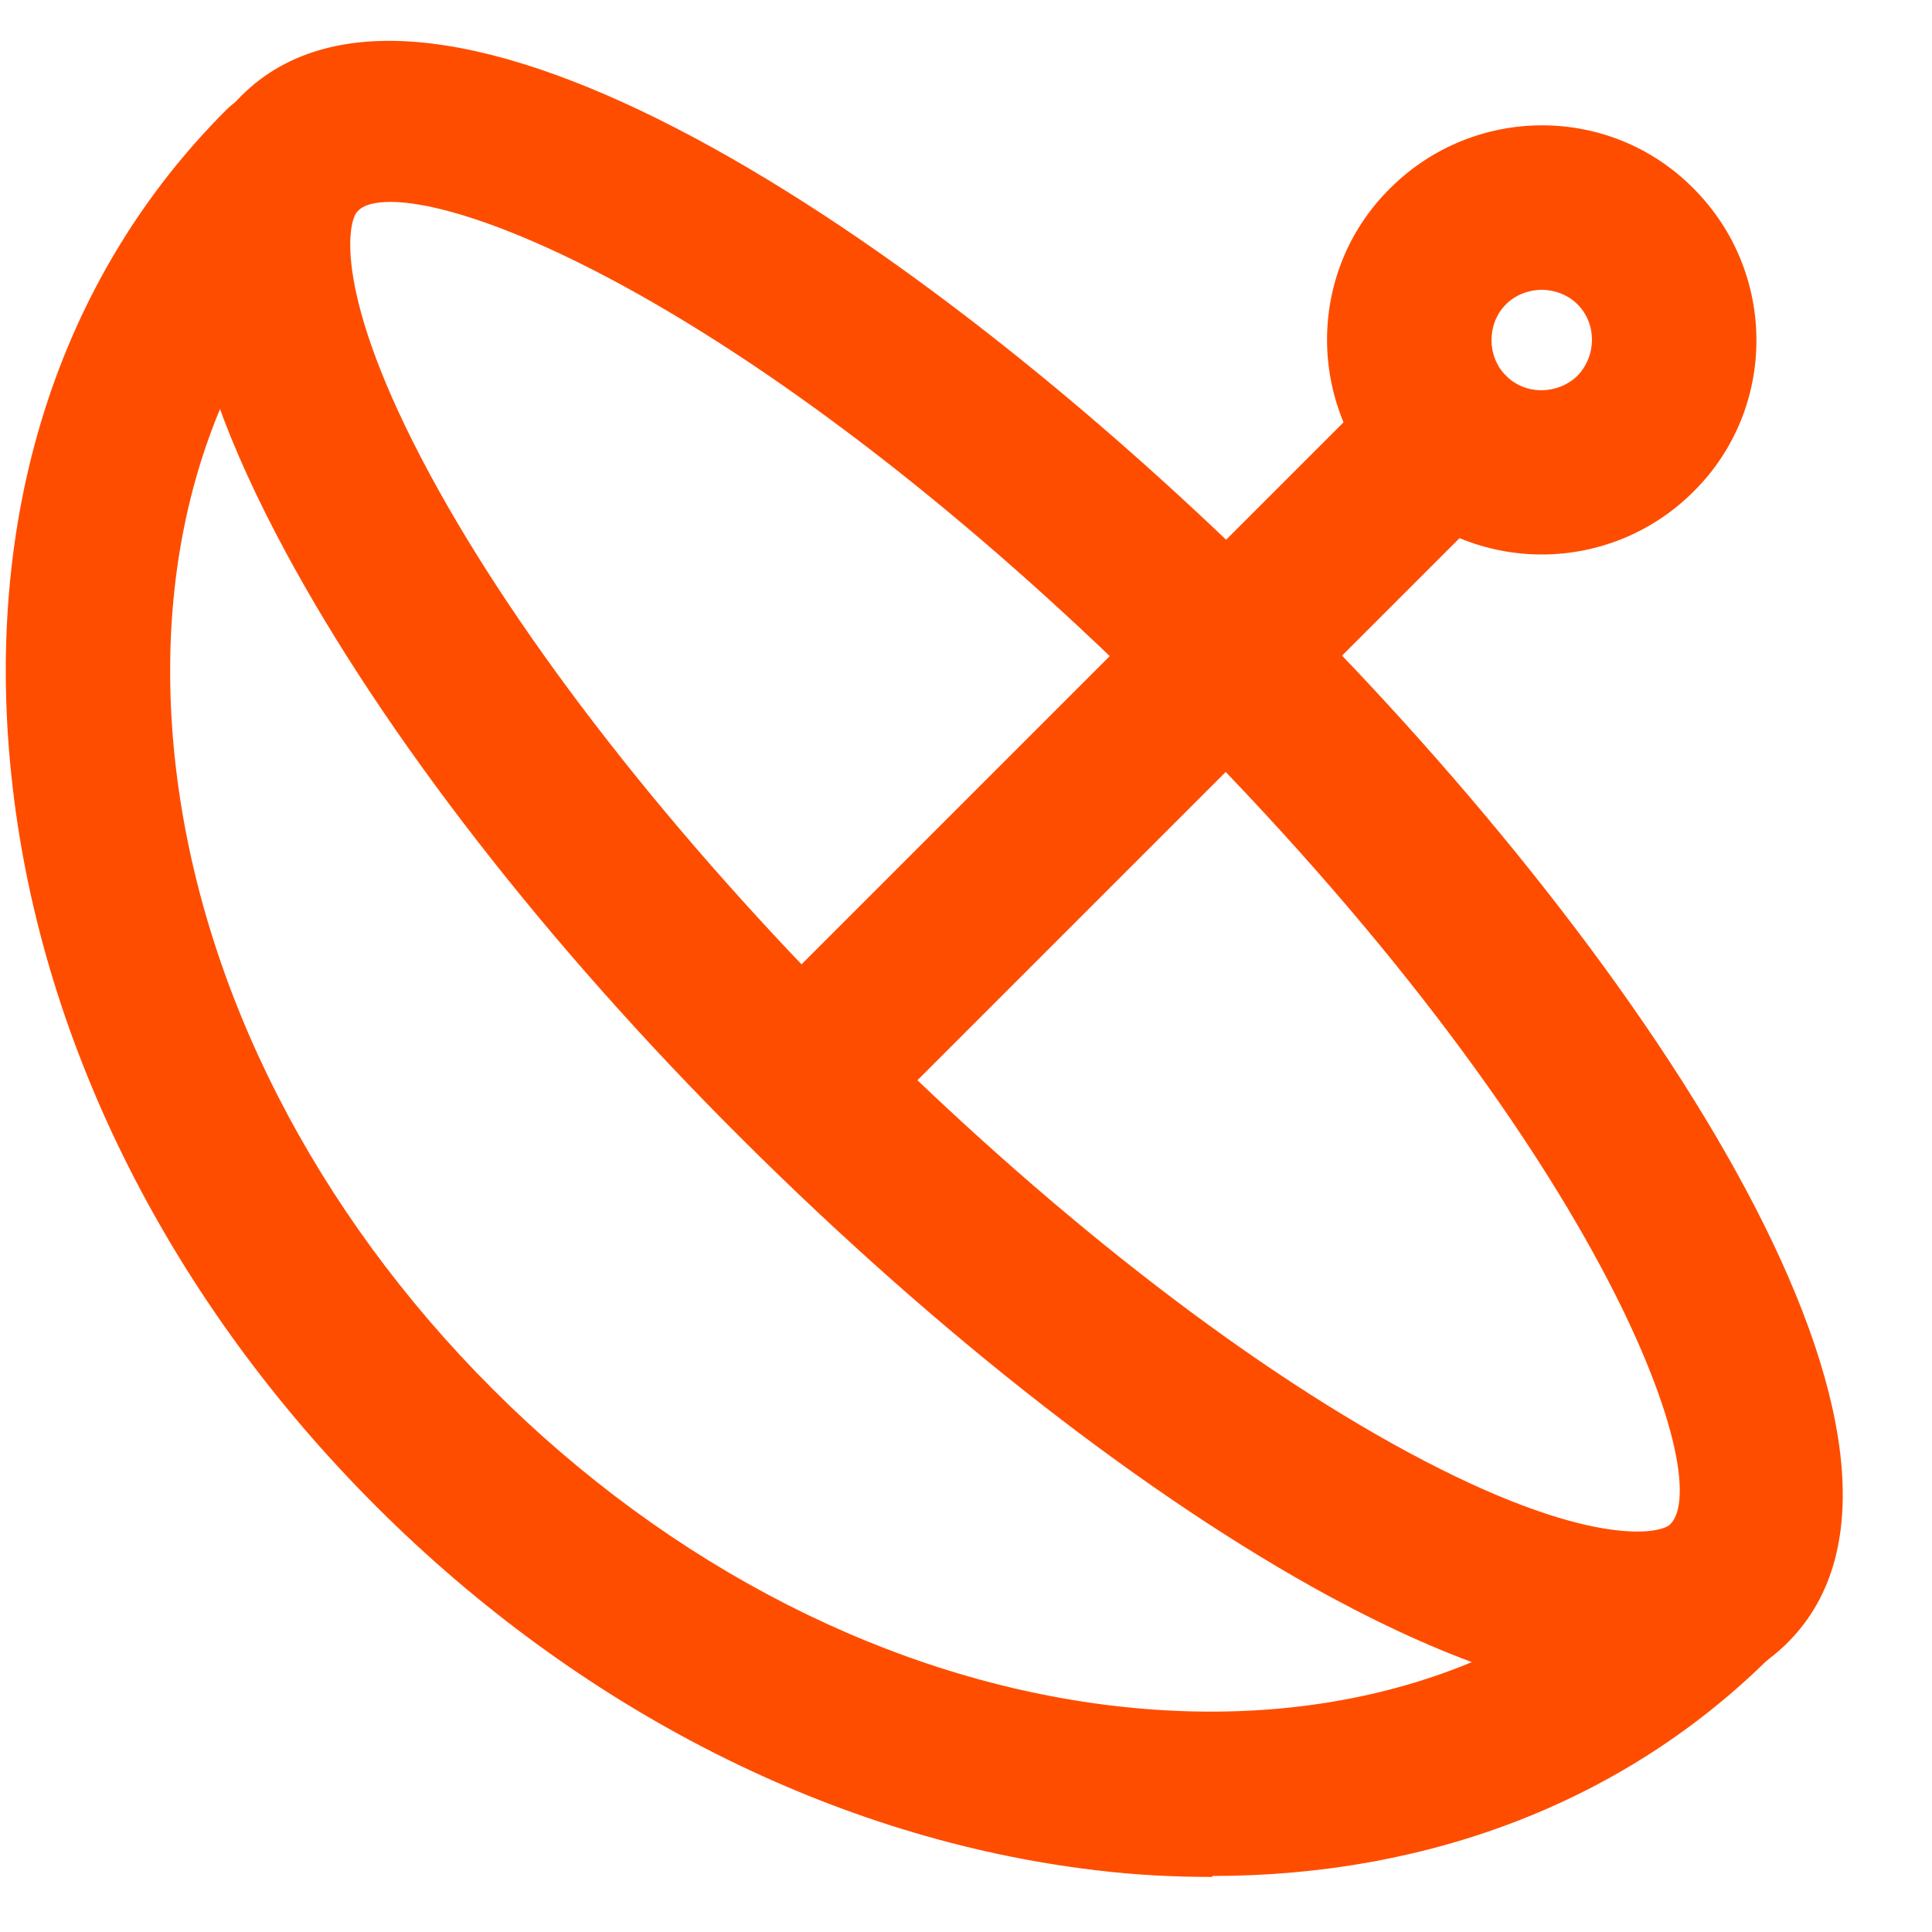 <svg width="20" height="20" viewBox="0 0 20 20" fill="none" xmlns="http://www.w3.org/2000/svg">
<path d="M16.97 17.57C16.12 17.57 15.05 17.22 13.77 16.53C11.89 15.51 9.73 13.83 7.69 11.8C5.65 9.77 3.98 7.61 2.96 5.72C1.75 3.48 1.6 1.89 2.5 0.99C4.43 -0.93 9.45 2.33 13.31 6.19C17.16 10.04 20.43 15.07 18.51 17C18.12 17.39 17.61 17.58 16.98 17.58L16.97 17.57ZM4.05 2.09C3.88 2.09 3.76 2.12 3.7 2.19C3.6 2.29 3.44 3.04 4.45 4.91C5.39 6.65 6.97 8.67 8.89 10.59C10.81 12.51 12.83 14.09 14.57 15.03C16.44 16.04 17.19 15.88 17.29 15.78C17.77 15.3 16.58 11.86 12.09 7.38C8.21 3.5 5.11 2.09 4.04 2.09H4.05Z" fill="#FF4D00"/>
<path d="M12.55 19.43C12.15 19.43 11.75 19.41 11.34 19.36C8.65 19.04 6.01 17.71 3.89 15.59C1.78 13.48 0.44 10.84 0.13 8.14C-0.19 5.37 0.59 2.89 2.34 1.14C2.67 0.81 3.21 0.81 3.54 1.14C3.87 1.47 3.87 2.01 3.54 2.34C2.17 3.71 1.56 5.7 1.82 7.94C2.09 10.25 3.26 12.54 5.1 14.38C6.94 16.22 9.23 17.39 11.54 17.66C13.78 17.92 15.77 17.31 17.14 15.94C17.47 15.61 18.01 15.61 18.34 15.94C18.67 16.27 18.67 16.81 18.34 17.14C16.85 18.63 14.82 19.42 12.55 19.42V19.43Z" fill="#FF4D00"/>
<path d="M8.29 12.04C8.07 12.04 7.85 11.96 7.69 11.79C7.36 11.46 7.36 10.92 7.69 10.59L14.39 3.89C14.72 3.56 15.26 3.56 15.59 3.89C15.92 4.22 15.92 4.76 15.59 5.09L8.89 11.79C8.72 11.96 8.51 12.04 8.29 12.04Z" fill="#FF4D00"/>
<path d="M15.96 5.74C15.39 5.74 14.82 5.52 14.39 5.09C13.52 4.22 13.52 2.81 14.39 1.95C15.26 1.08 16.67 1.08 17.53 1.95C18.4 2.82 18.4 4.23 17.53 5.09C17.1 5.52 16.53 5.74 15.96 5.74ZM15.96 3C15.83 3 15.69 3.05 15.59 3.15C15.39 3.35 15.39 3.69 15.59 3.89C15.79 4.09 16.12 4.09 16.33 3.89C16.53 3.68 16.53 3.35 16.33 3.15C16.23 3.05 16.09 3 15.96 3Z" fill="#FF4D00"/>
</svg>
